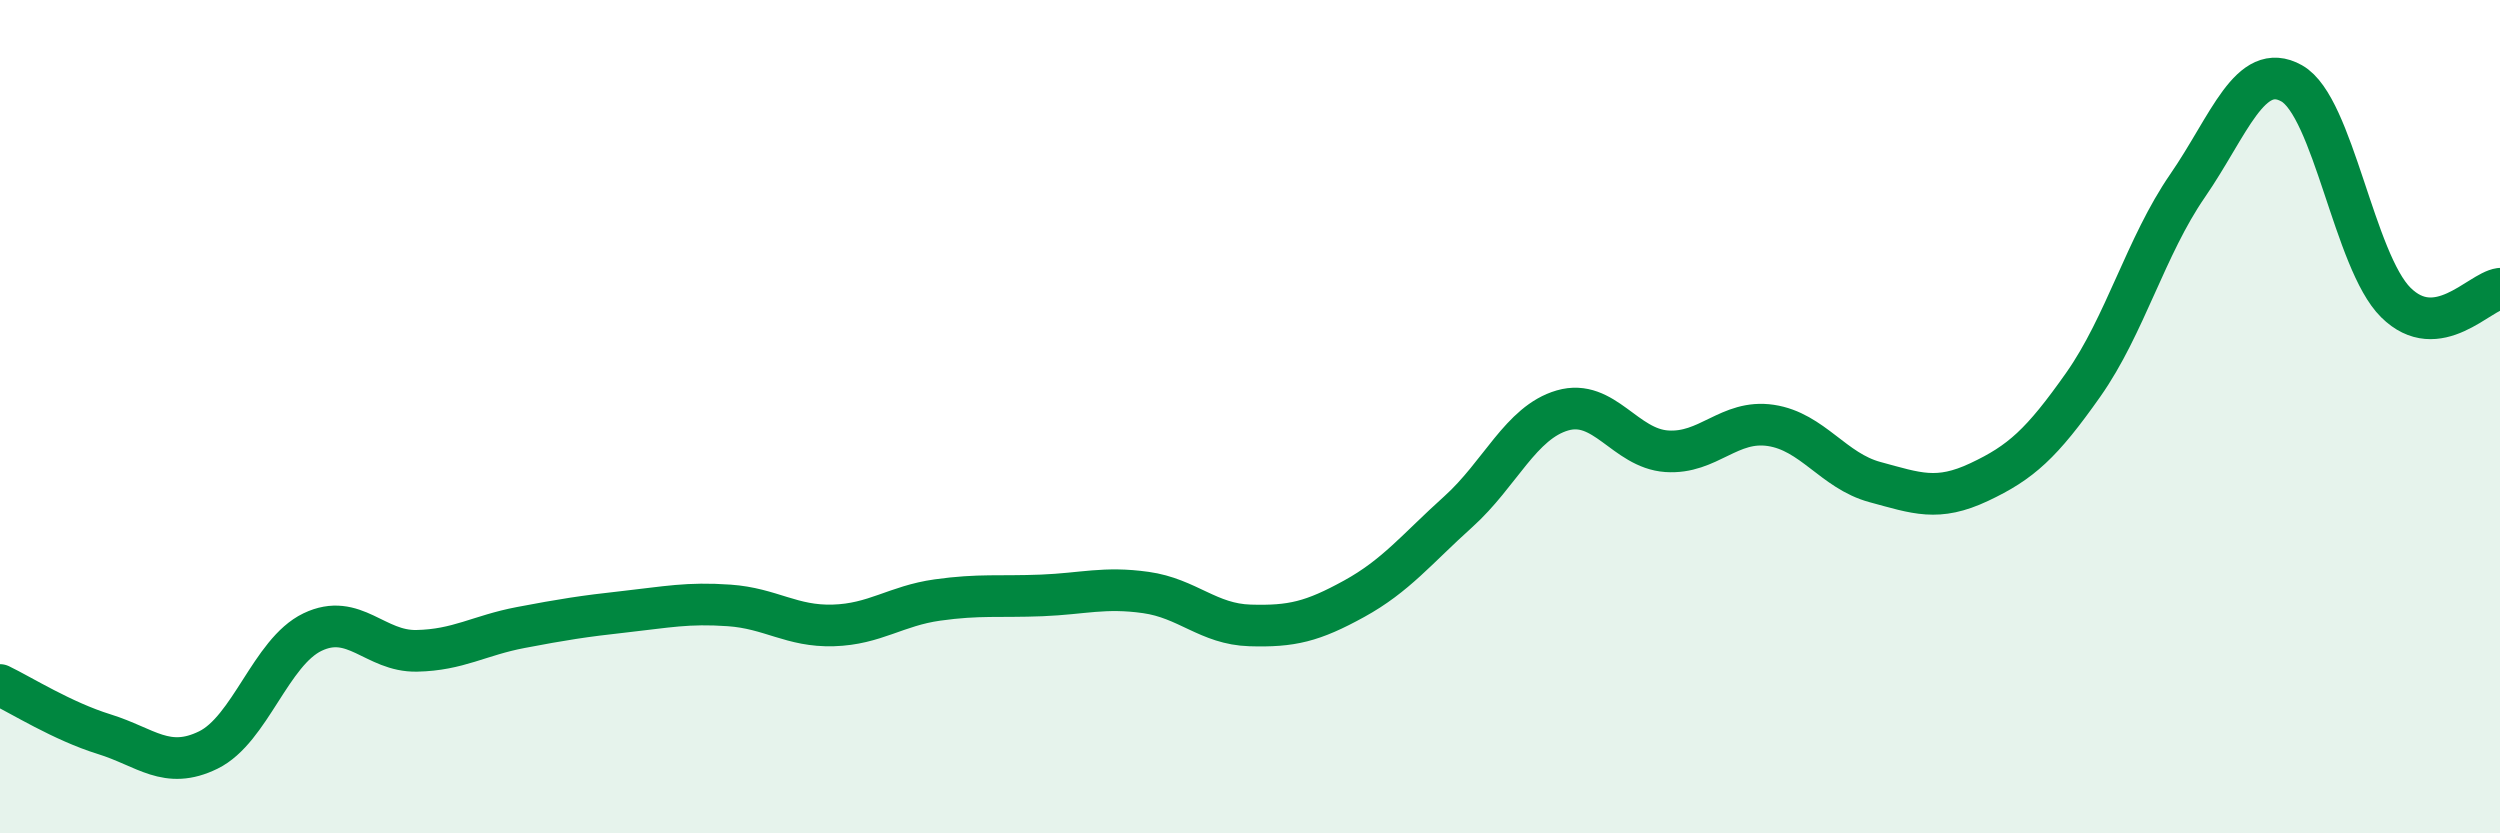 
    <svg width="60" height="20" viewBox="0 0 60 20" xmlns="http://www.w3.org/2000/svg">
      <path
        d="M 0,16.44 C 0.5,16.68 1.5,17.31 2.5,17.62 C 3.5,17.93 4,18.49 5,18 C 6,17.51 6.5,15.65 7.5,15.17 C 8.5,14.69 9,15.64 10,15.62 C 11,15.6 11.5,15.25 12.5,15.06 C 13.5,14.87 14,14.79 15,14.68 C 16,14.57 16.5,14.46 17.5,14.53 C 18.5,14.6 19,15.04 20,15.01 C 21,14.98 21.5,14.54 22.5,14.4 C 23.5,14.26 24,14.33 25,14.29 C 26,14.25 26.5,14.08 27.5,14.22 C 28.5,14.36 29,14.98 30,15.01 C 31,15.04 31.5,14.92 32.5,14.37 C 33.5,13.82 34,13.18 35,12.28 C 36,11.38 36.5,10.14 37.5,9.85 C 38.5,9.56 39,10.76 40,10.83 C 41,10.9 41.5,10.06 42.5,10.21 C 43.5,10.36 44,11.3 45,11.57 C 46,11.84 46.5,12.04 47.5,11.57 C 48.5,11.1 49,10.65 50,9.23 C 51,7.81 51.5,5.91 52.5,4.46 C 53.5,3.01 54,1.44 55,2 C 56,2.56 56.5,6.27 57.5,7.26 C 58.5,8.25 59.5,7 60,6.93L60 20L0 20Z"
        fill="#008740"
        opacity="0.1"
        stroke-linecap="round"
        stroke-linejoin="round"
      />
      <path
        d="M 0,16.44 C 0.5,16.68 1.5,17.31 2.5,17.62 C 3.5,17.93 4,18.49 5,18 C 6,17.51 6.5,15.65 7.5,15.17 C 8.5,14.69 9,15.64 10,15.62 C 11,15.6 11.5,15.25 12.5,15.06 C 13.5,14.87 14,14.79 15,14.68 C 16,14.57 16.5,14.46 17.5,14.53 C 18.5,14.6 19,15.04 20,15.01 C 21,14.98 21.5,14.54 22.5,14.4 C 23.5,14.26 24,14.33 25,14.29 C 26,14.25 26.5,14.08 27.5,14.22 C 28.5,14.36 29,14.98 30,15.01 C 31,15.04 31.5,14.92 32.5,14.37 C 33.5,13.82 34,13.18 35,12.28 C 36,11.38 36.5,10.14 37.5,9.85 C 38.5,9.56 39,10.76 40,10.83 C 41,10.9 41.5,10.06 42.5,10.21 C 43.5,10.36 44,11.3 45,11.57 C 46,11.84 46.5,12.04 47.5,11.57 C 48.5,11.1 49,10.65 50,9.23 C 51,7.81 51.5,5.91 52.5,4.46 C 53.5,3.01 54,1.44 55,2 C 56,2.56 56.5,6.27 57.5,7.26 C 58.5,8.25 59.5,7 60,6.93"
        stroke="#008740"
        stroke-width="1"
        fill="none"
        stroke-linecap="round"
        stroke-linejoin="round"
      />
    </svg>
  